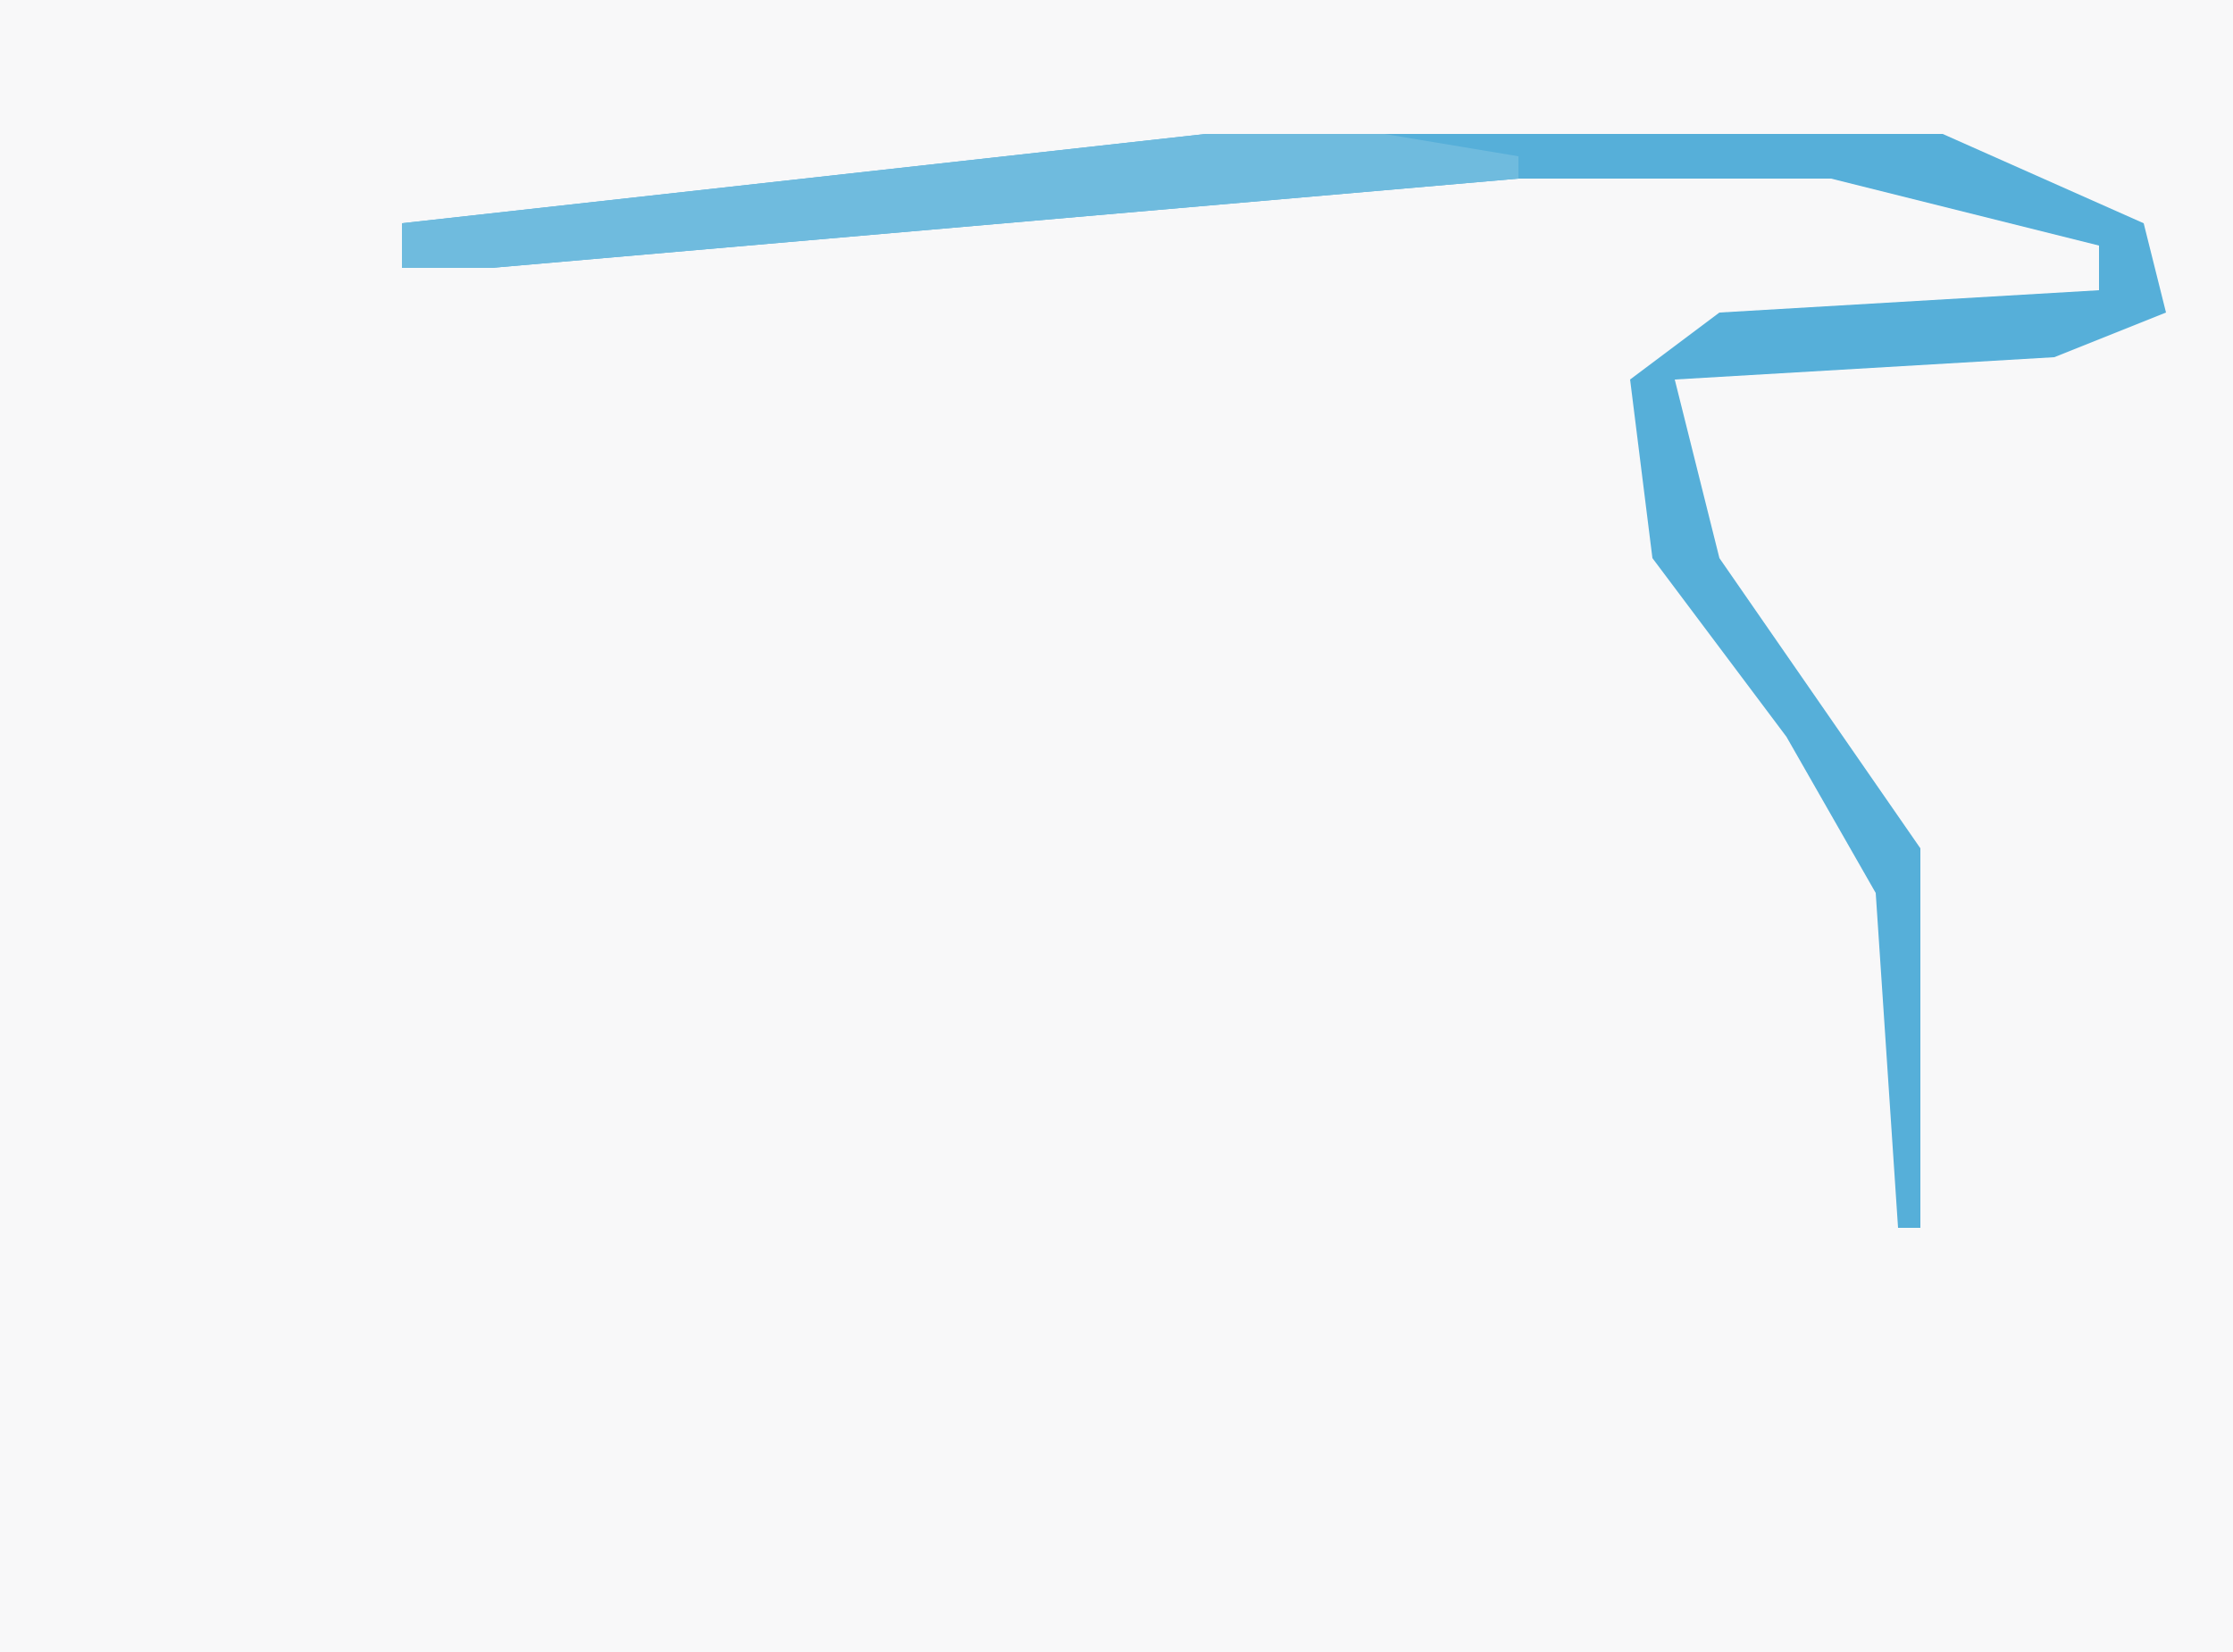 <?xml version="1.0" encoding="UTF-8"?>
<svg version="1.1" xmlns="http://www.w3.org/2000/svg" width="100" height="74">
<path d="M0,0 L100,0 L100,74 L0,74 Z " fill="#F8F8F9" transform="translate(0,0)"/>
<path d="M0,0 L33,0 L42,4 L43,8 L38,10 L21,11 L23,19 L32,32 L32,49 L31,49 L30,34 L26,27 L20,19 L19,11 L23,8 L40,7 L40,5 L28,2 L14,2 L-32,6 L-36,6 L-36,4 Z " fill="#56AFD9" transform="translate(54,6)"/>
<path d="M0,0 L8,0 L14,1 L14,2 L-32,6 L-36,6 L-36,4 Z " fill="#6FBBDE" transform="translate(54,6)"/>
</svg>
